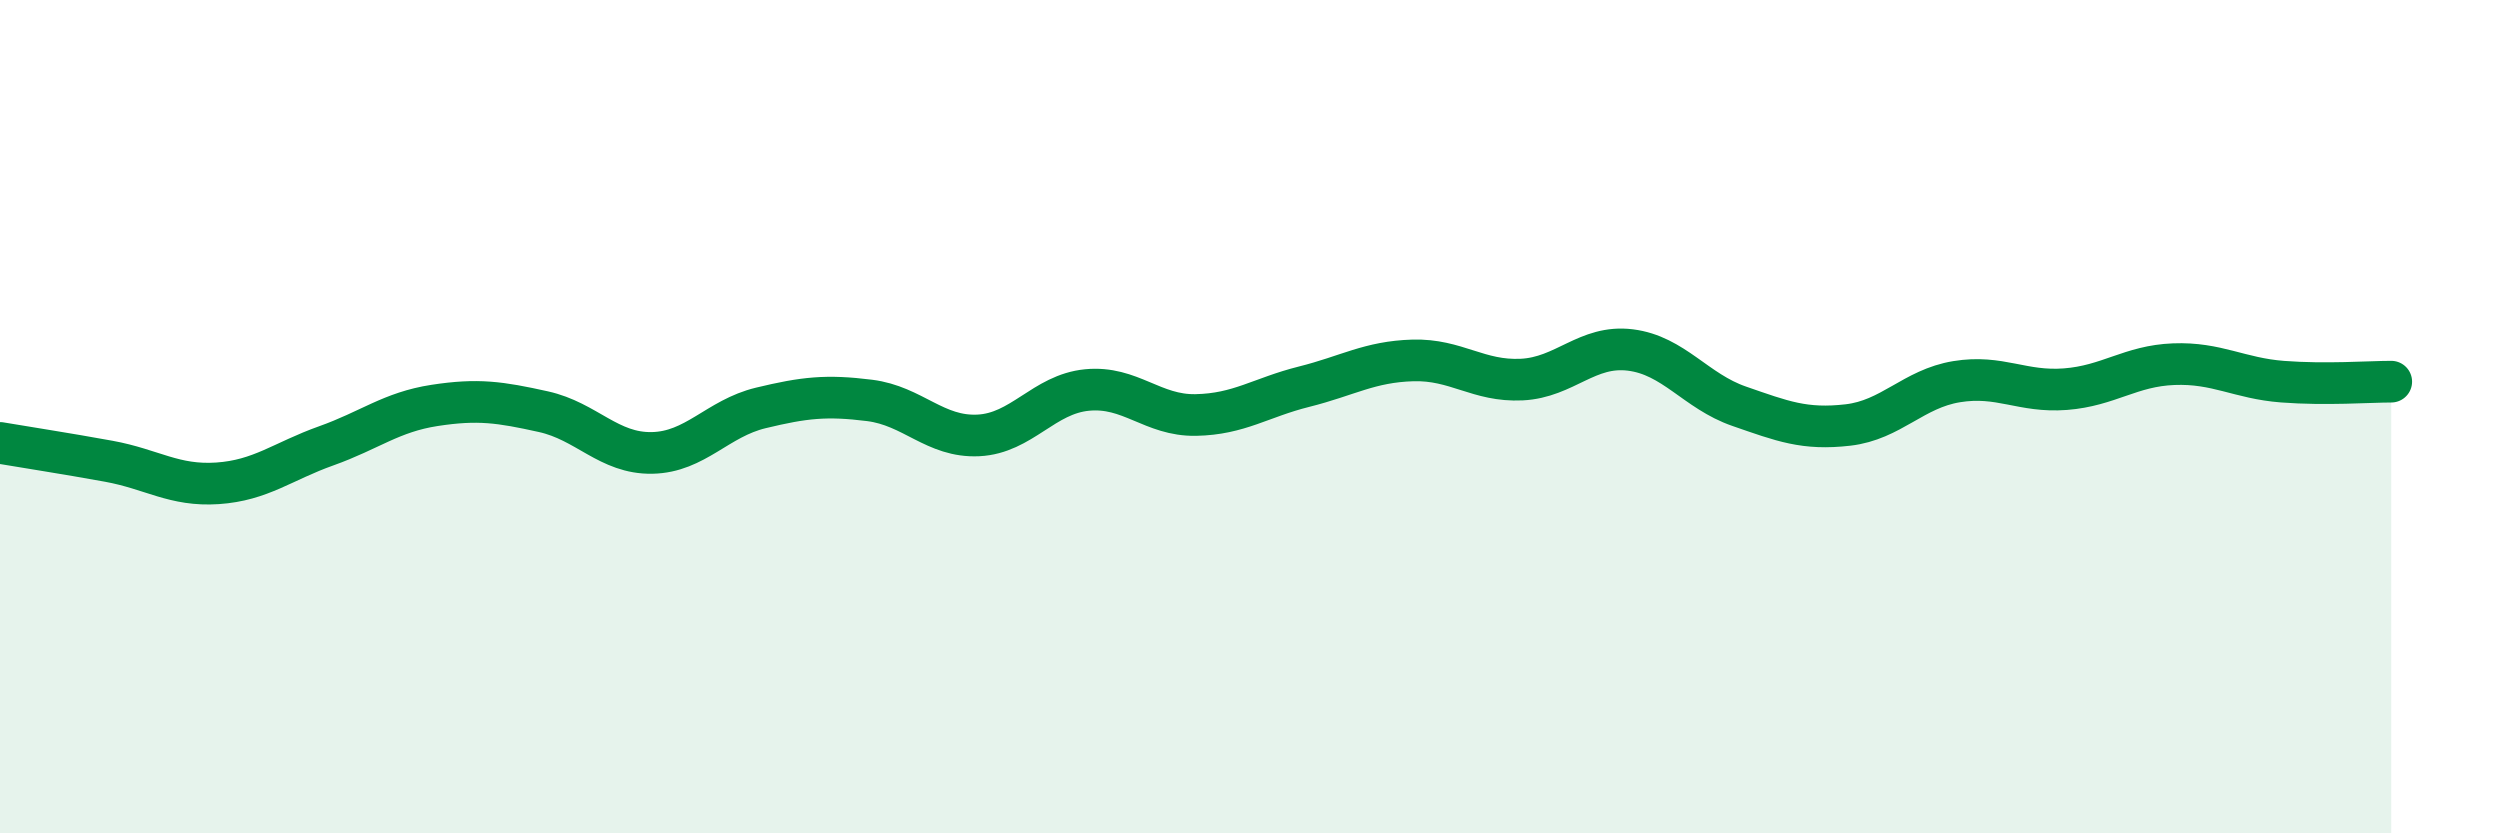 
    <svg width="60" height="20" viewBox="0 0 60 20" xmlns="http://www.w3.org/2000/svg">
      <path
        d="M 0,10.63 C 0.52,10.72 1.57,10.88 2.61,11.07 C 3.65,11.26 4.18,11.67 5.22,11.6 C 6.26,11.53 6.79,11.07 7.83,10.7 C 8.87,10.33 9.39,9.89 10.43,9.73 C 11.47,9.57 12,9.65 13.04,9.88 C 14.08,10.11 14.61,10.89 15.65,10.87 C 16.69,10.85 17.22,10.04 18.26,9.79 C 19.3,9.54 19.83,9.48 20.87,9.61 C 21.91,9.74 22.44,10.5 23.48,10.45 C 24.52,10.4 25.05,9.46 26.09,9.36 C 27.13,9.26 27.66,9.98 28.7,9.96 C 29.74,9.94 30.26,9.54 31.3,9.28 C 32.34,9.02 32.87,8.68 33.91,8.65 C 34.95,8.62 35.48,9.16 36.52,9.11 C 37.56,9.06 38.09,8.27 39.13,8.4 C 40.17,8.53 40.7,9.39 41.74,9.75 C 42.78,10.11 43.31,10.32 44.35,10.2 C 45.39,10.08 45.92,9.33 46.96,9.16 C 48,8.99 48.53,9.42 49.57,9.34 C 50.61,9.26 51.13,8.78 52.17,8.74 C 53.21,8.7 53.74,9.08 54.78,9.16 C 55.82,9.24 56.87,9.16 57.39,9.16L57.39 20L0 20Z"
        fill="#008740"
        opacity="0.1"
        stroke-linecap="round"
        stroke-linejoin="round"
      />
      <path
        d="M 0,10.63 C 0.52,10.72 1.57,10.88 2.61,11.07 C 3.65,11.26 4.18,11.67 5.22,11.6 C 6.26,11.53 6.79,11.07 7.83,10.7 C 8.87,10.33 9.39,9.89 10.43,9.73 C 11.47,9.57 12,9.65 13.04,9.88 C 14.08,10.11 14.61,10.89 15.65,10.87 C 16.69,10.85 17.22,10.04 18.26,9.79 C 19.3,9.54 19.83,9.48 20.87,9.61 C 21.91,9.74 22.44,10.5 23.48,10.45 C 24.52,10.4 25.05,9.46 26.09,9.36 C 27.13,9.26 27.66,9.98 28.7,9.96 C 29.74,9.94 30.26,9.54 31.3,9.28 C 32.34,9.02 32.87,8.68 33.91,8.65 C 34.95,8.62 35.48,9.16 36.52,9.11 C 37.56,9.06 38.09,8.27 39.13,8.4 C 40.17,8.53 40.7,9.39 41.74,9.75 C 42.78,10.11 43.31,10.32 44.35,10.2 C 45.39,10.08 45.92,9.33 46.96,9.16 C 48,8.99 48.53,9.42 49.57,9.34 C 50.61,9.26 51.13,8.78 52.17,8.74 C 53.21,8.7 53.74,9.08 54.78,9.16 C 55.82,9.24 56.87,9.16 57.39,9.16"
        stroke="#008740"
        stroke-width="1"
        fill="none"
        stroke-linecap="round"
        stroke-linejoin="round"
      />
    </svg>
  